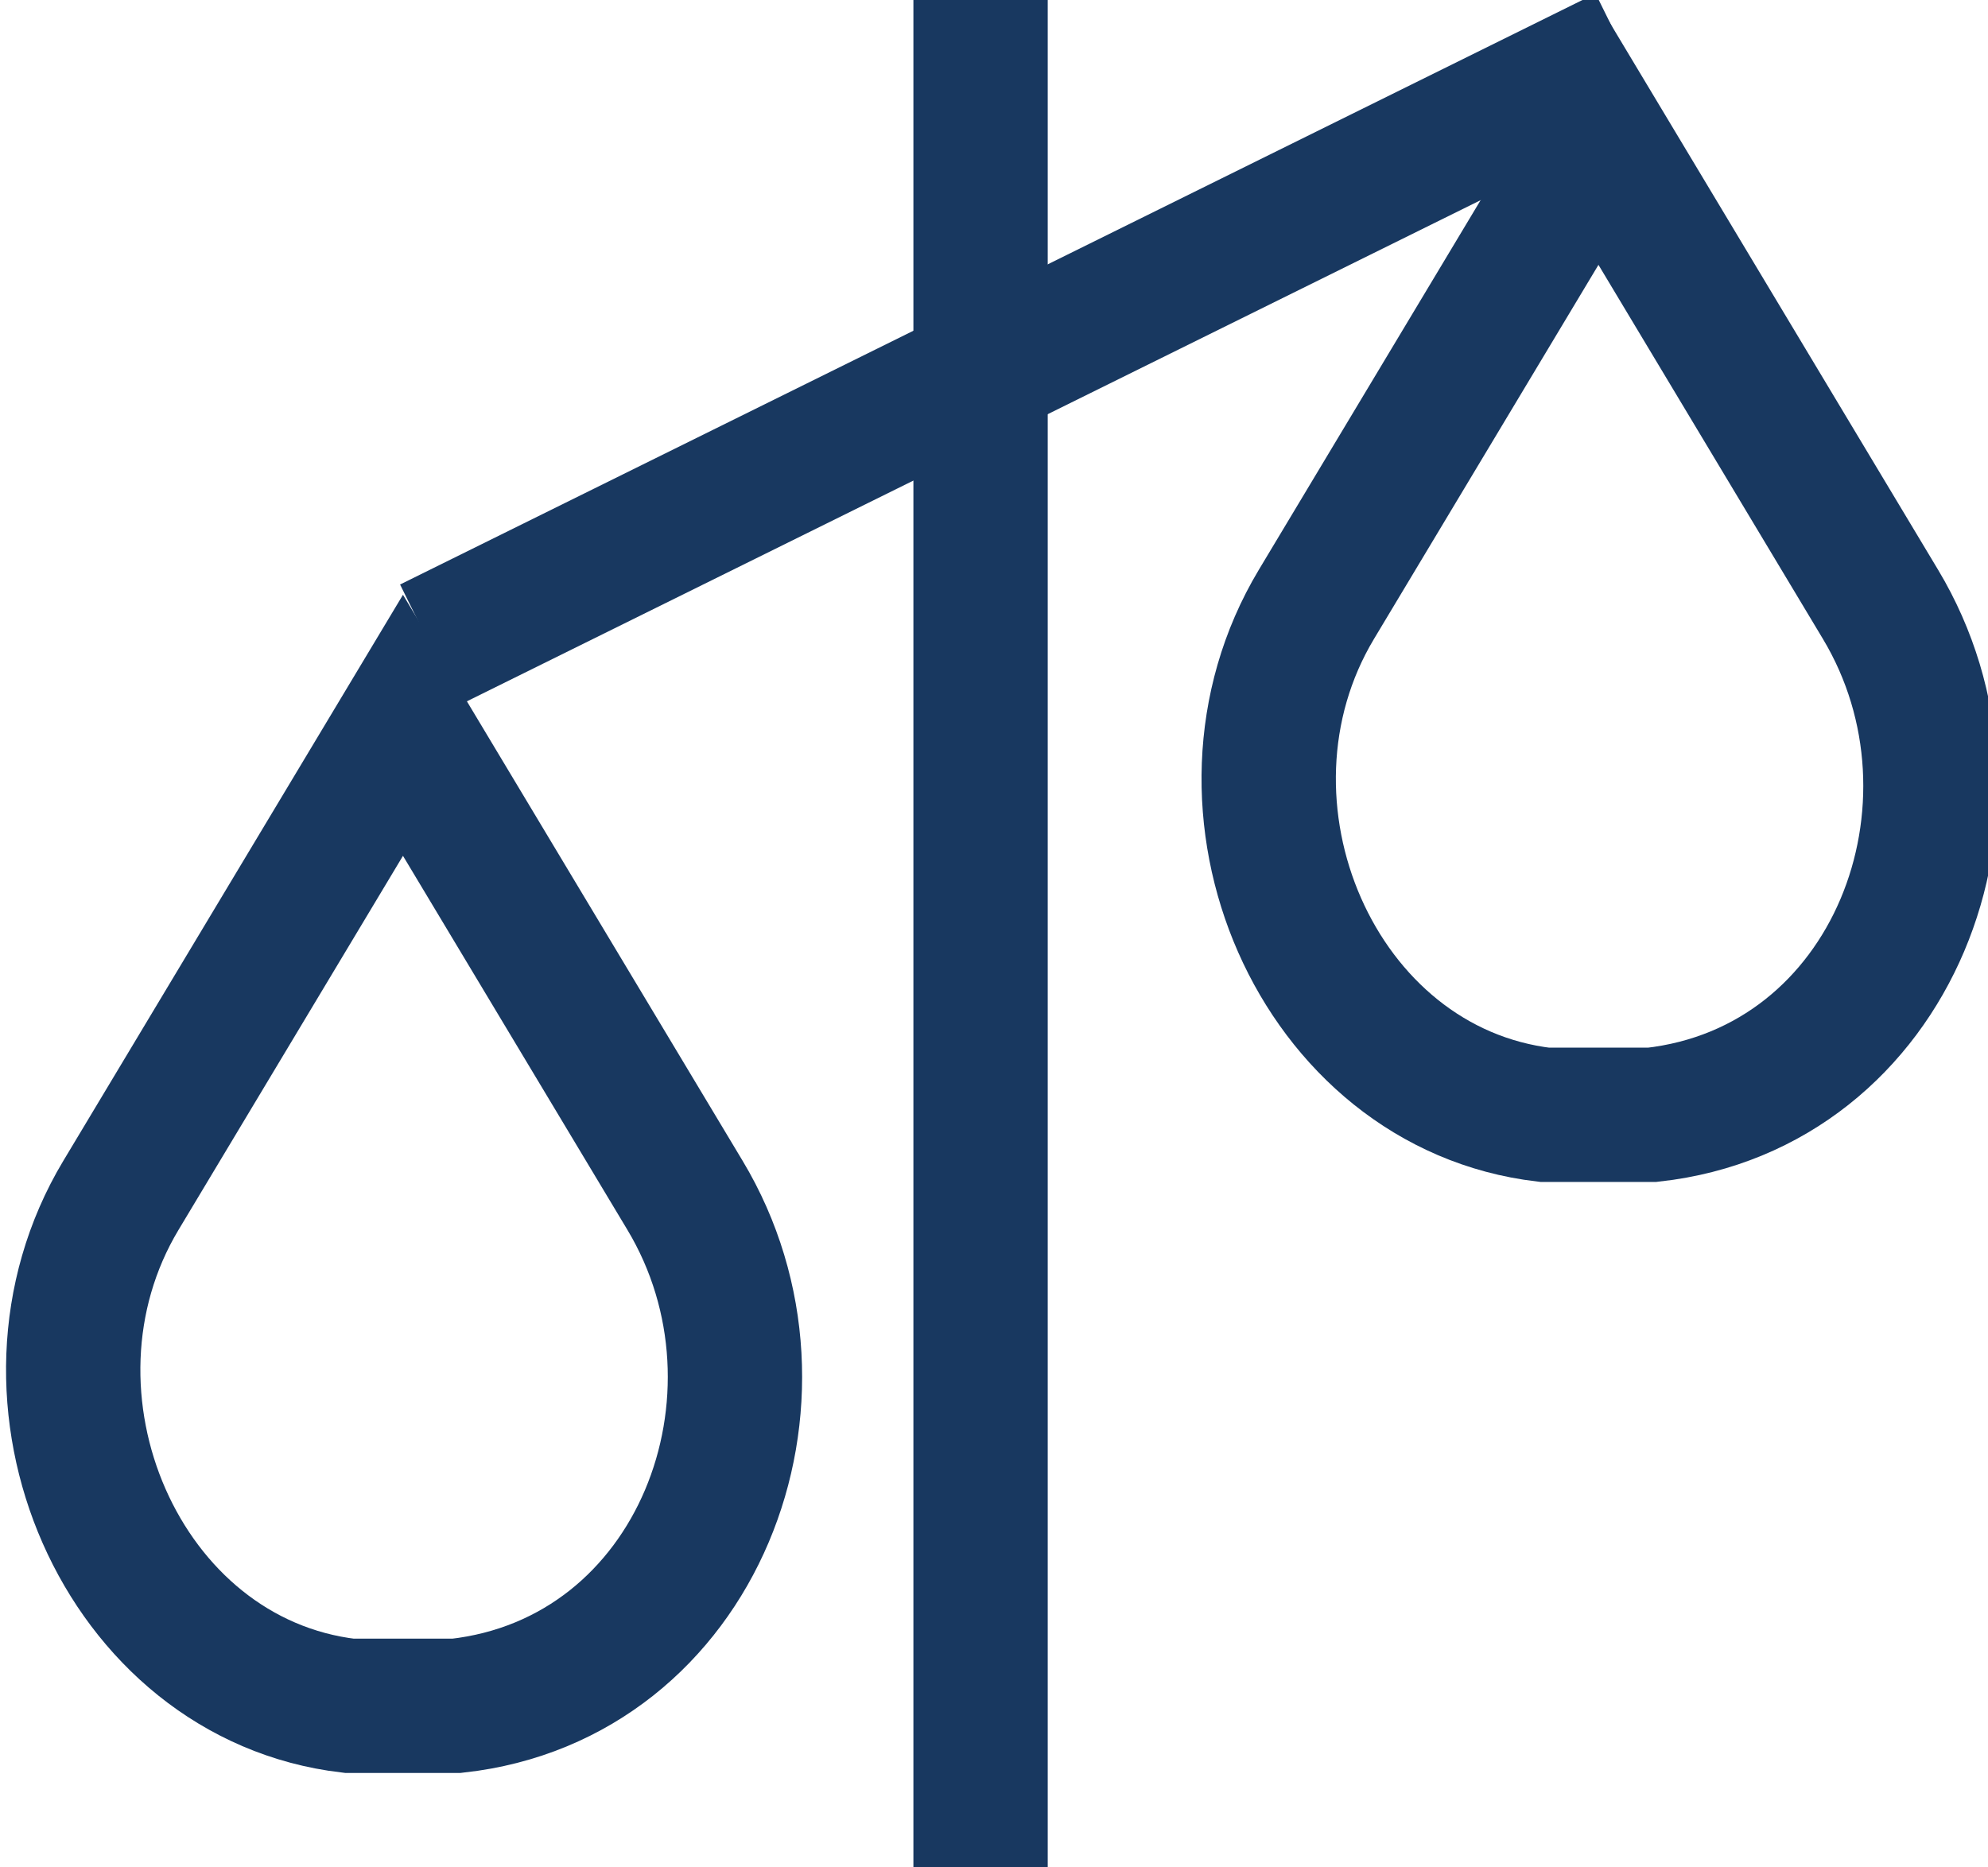 <?xml version="1.0" encoding="utf-8"?>
<!-- Generator: Adobe Illustrator 27.7.0, SVG Export Plug-In . SVG Version: 6.00 Build 0)  -->
<svg version="1.1" id="Layer_1" xmlns="http://www.w3.org/2000/svg" xmlns:xlink="http://www.w3.org/1999/xlink" x="0px" y="0px"
	 viewBox="0 0 14.8 13.9" style="enable-background:new 0 0 14.8 13.9;" xml:space="preserve">
<style type="text/css">
	.st0{fill:none;stroke:#183860;stroke-miterlimit:10;}
</style>
<g id="Layer_1_00000085222131889450813410000005409249808917607298_">
	<path class="st0" d="M5.1,8.9c0.9,1.5,0.1,3.6-1.7,3.8c-0.1,0-0.2,0-0.4,0c-0.1,0-0.2,0-0.4,0C0.9,12.5,0,10.4,0.9,8.9L3,5.4
		L5.1,8.9z"/>
	<path class="st0" d="M14,4.5c0.9,1.5,0.1,3.6-1.7,3.8c-0.1,0-0.2,0-0.4,0c-0.1,0-0.2,0-0.4,0C9.8,8.1,8.9,6,9.8,4.5L11.9,1L14,4.5z
		"/>
	<line class="st0" x1="12.1" y1="0.4" x2="3.2" y2="4.8"/>
	<line class="st0" x1="7.3" y1="0" x2="7.3" y2="13.9"/>
</g>
</svg>
